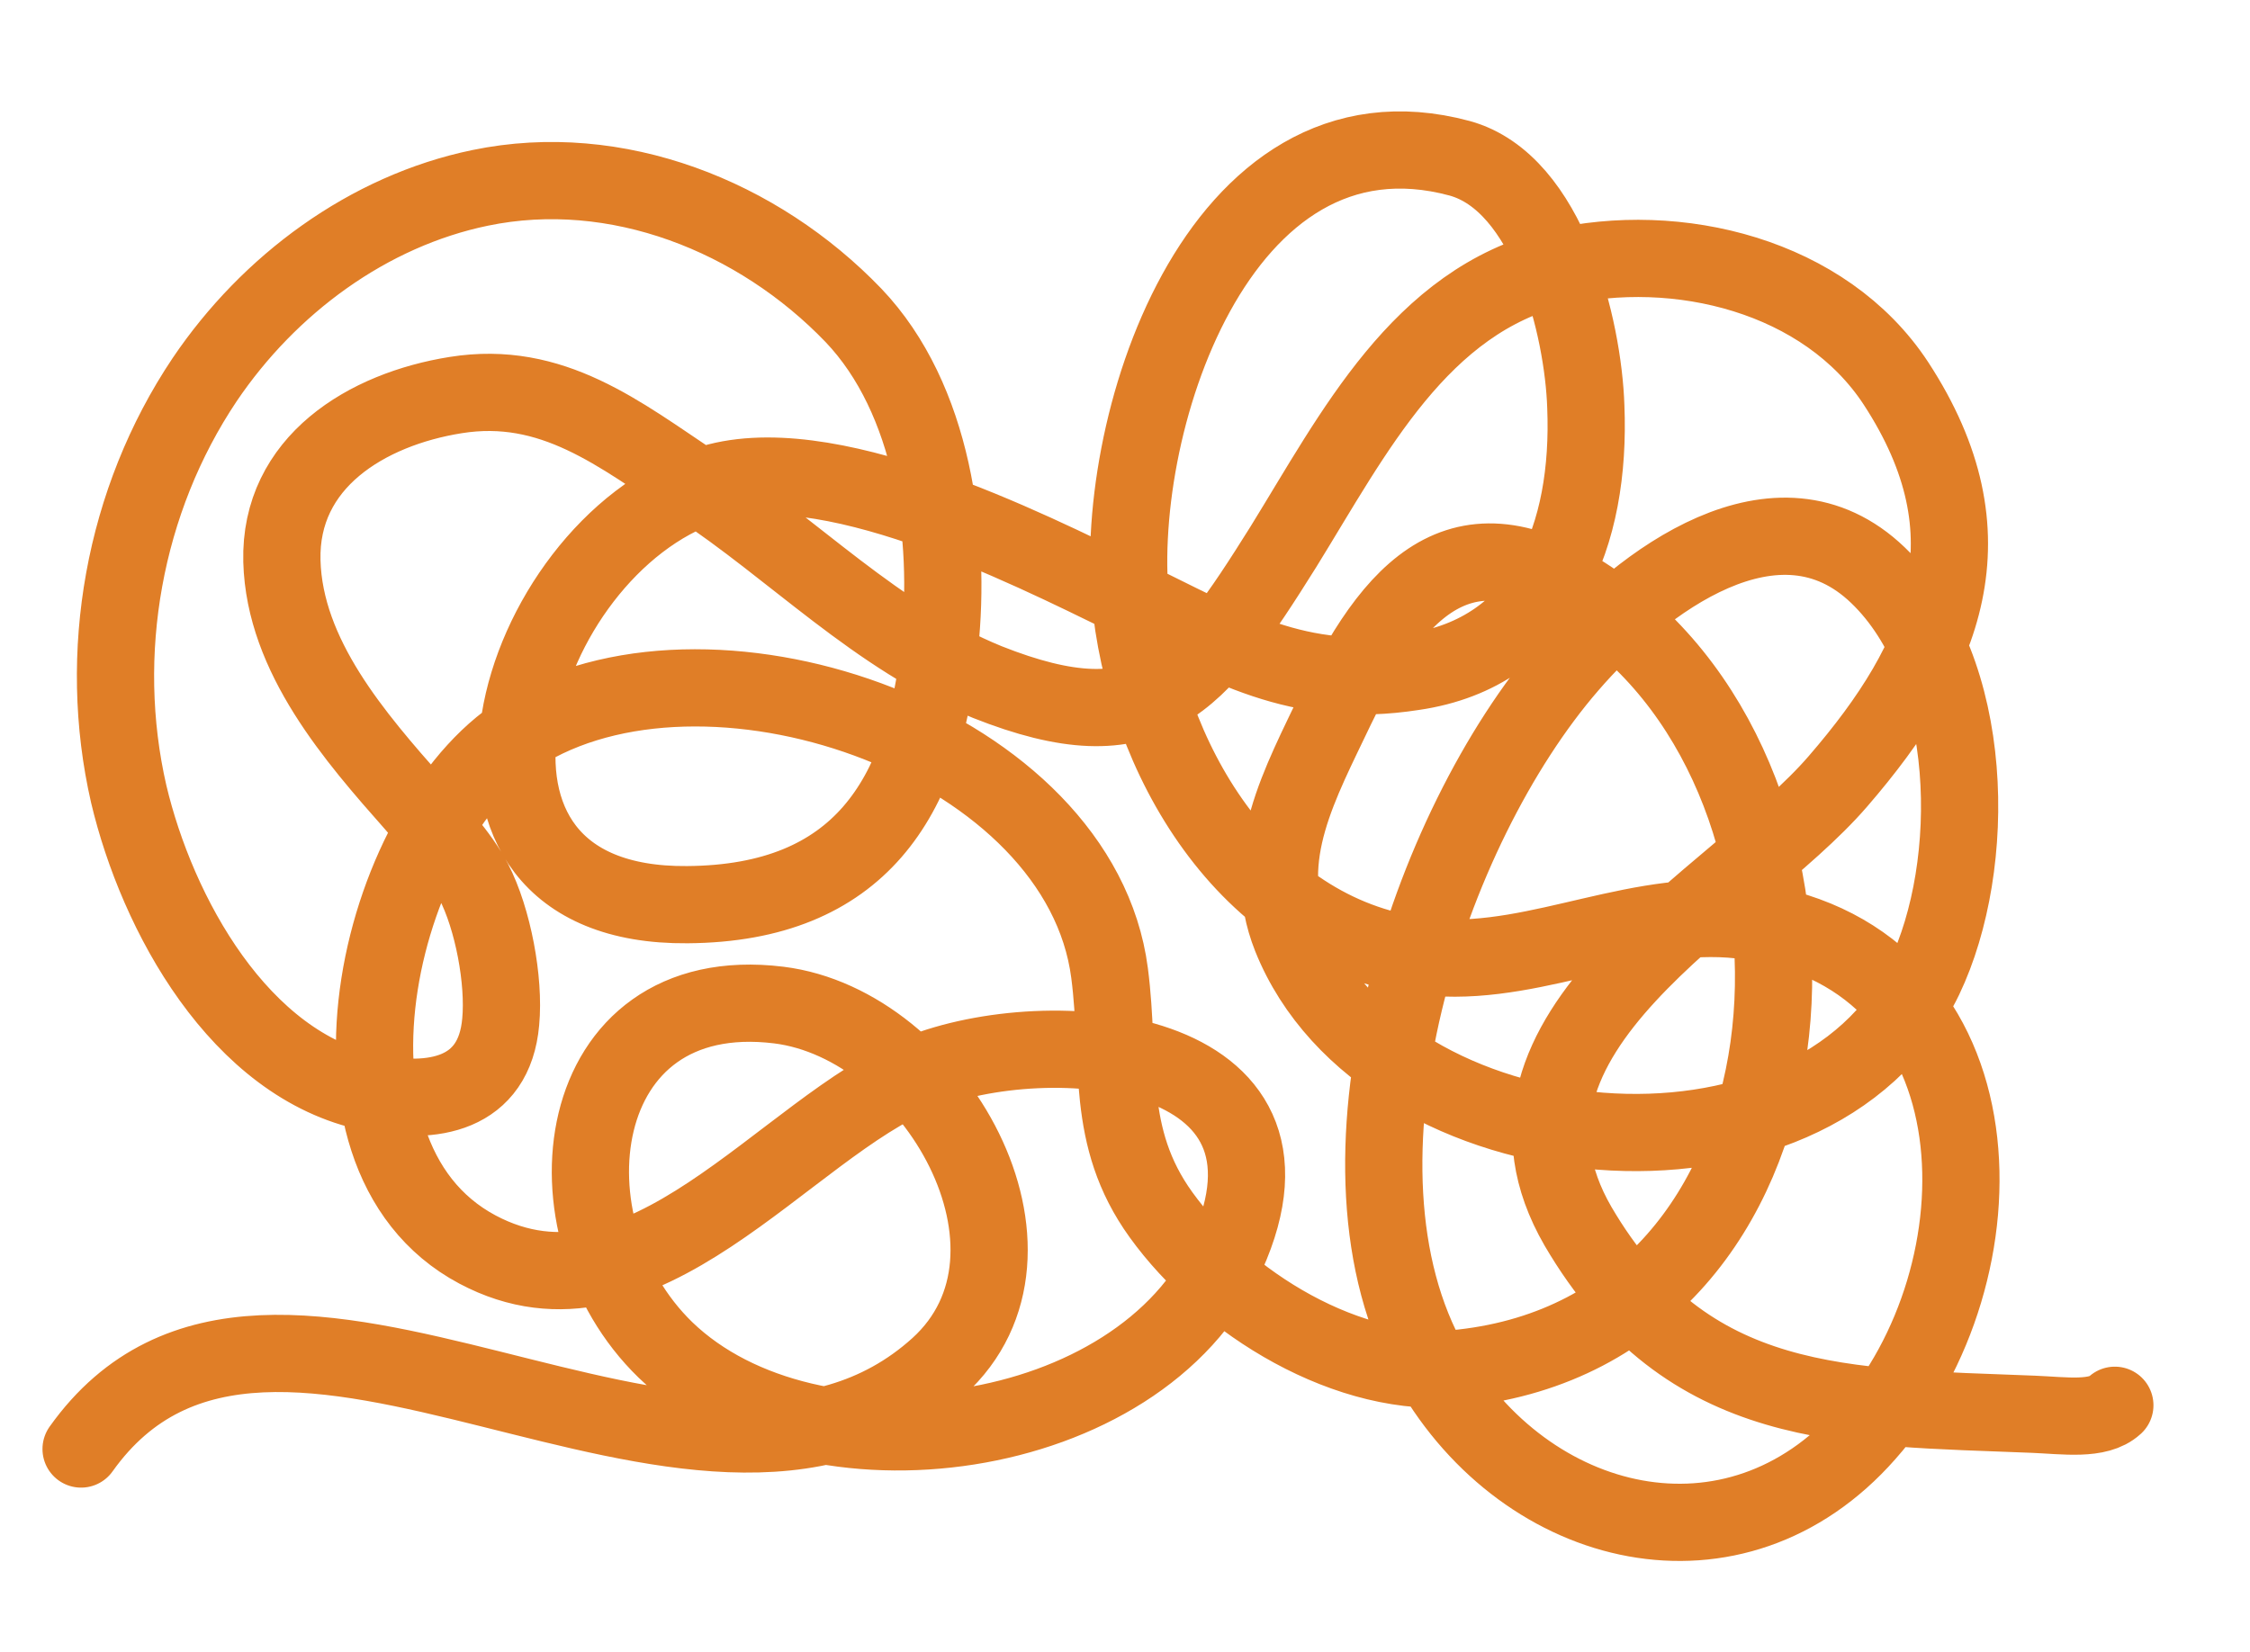<?xml version="1.0" encoding="utf-8"?>
<!-- Generator: Adobe Illustrator 25.4.1, SVG Export Plug-In . SVG Version: 6.00 Build 0)  -->
<svg version="1.1" id="Layer_1" xmlns="http://www.w3.org/2000/svg" xmlns:xlink="http://www.w3.org/1999/xlink" x="0px" y="0px"
	 width="174.8px" height="128.4px" viewBox="0 0 174.8 128.4" enable-background="new 0 0 174.8 128.4" xml:space="preserve">
<path fill="none" stroke="#E07E27" stroke-width="6" stroke-linecap="round" stroke-linejoin="round" stroke-miterlimit="10" d="
	M6.3,112.6c14.8-20.8,47.9,10.5,66.6-6.4c9.8-8.9-0.3-26.6-12.4-28.1c-16.3-2-18.6,17.3-8.8,26.8c11.3,10.9,36.9,7.4,43.6-7.4
	c7.4-16.4-13.7-18.2-23.9-14.1C61,87.6,49.9,103.9,37.1,97.1c-14.1-7.5-7.5-34,3.9-40.5c14.8-8.6,42.9,1.3,45.2,19
	c0.9,6.9-0.4,12.7,4,18.8c4.9,6.8,14.6,12.9,23.4,11.9c28.6-3.2,31.1-43.7,11.4-58.7c-10.6-8-16.2-2.9-21.2,7.4
	c-2.8,5.9-6,11.5-3.5,17.8c7.2,18,40.5,21.2,49.2,3.2c4.2-8.8,4-24-3.6-31.3c-7.8-7.5-18.4,0.5-24,7c-11,12.7-19.6,38.9-10.7,54.5
	c7.4,12.9,23.6,16.8,33.8,5.2C156,99,155.9,74.6,136,71.6c-8.4-1.3-16.3,3.4-24.5,2.8c-13.7-1-22.1-14.4-23.6-27
	c-1.7-13.8,6.6-40.2,25.5-35.1c6.9,1.9,9.6,13.2,9.8,19.3c0.4,9.9-3.1,19.1-13.4,20.6c-9,1.4-14.4-2-22.2-5.8
	c-8-3.9-23.6-11.8-32.7-8.7c-15,5-23.2,32.8-1.5,32.6c13.4-0.1,18.4-8.3,19.6-20.1c0.9-8.5-0.5-19.2-6.7-25.7
	c-7.4-7.7-18.4-12.1-29-9.9c-8.7,1.8-16.4,7.5-21.4,14.9C9.6,38.9,7.5,50.8,10,61.7c2.2,9.3,8.6,21.1,18.8,23.2
	c4.8,1,9.6,0.2,10.1-5.5c0.3-3.2-0.6-8-2.1-10.9c-1.1-2.1-3.1-4.2-4.6-6c-4.6-5.2-10.1-11.5-10.3-18.9c-0.2-7.7,6.6-11.8,13.5-12.9
	c7.5-1.2,12.7,3,18.7,7c7.6,5,14,11.8,22.6,15.3c12.6,5,16.3,0.2,23-10.5c5.5-8.9,10.6-19.1,21.2-21.7c9.4-2.2,20.9,0.6,26.4,9
	c7.7,11.8,3.8,21.3-4.5,30.9c-8,9.3-29,19.4-20.2,34.6c8.5,14.5,20.8,14,35.4,14.6c2.4,0.1,5,0.5,6.3-0.7"/>
</svg>
